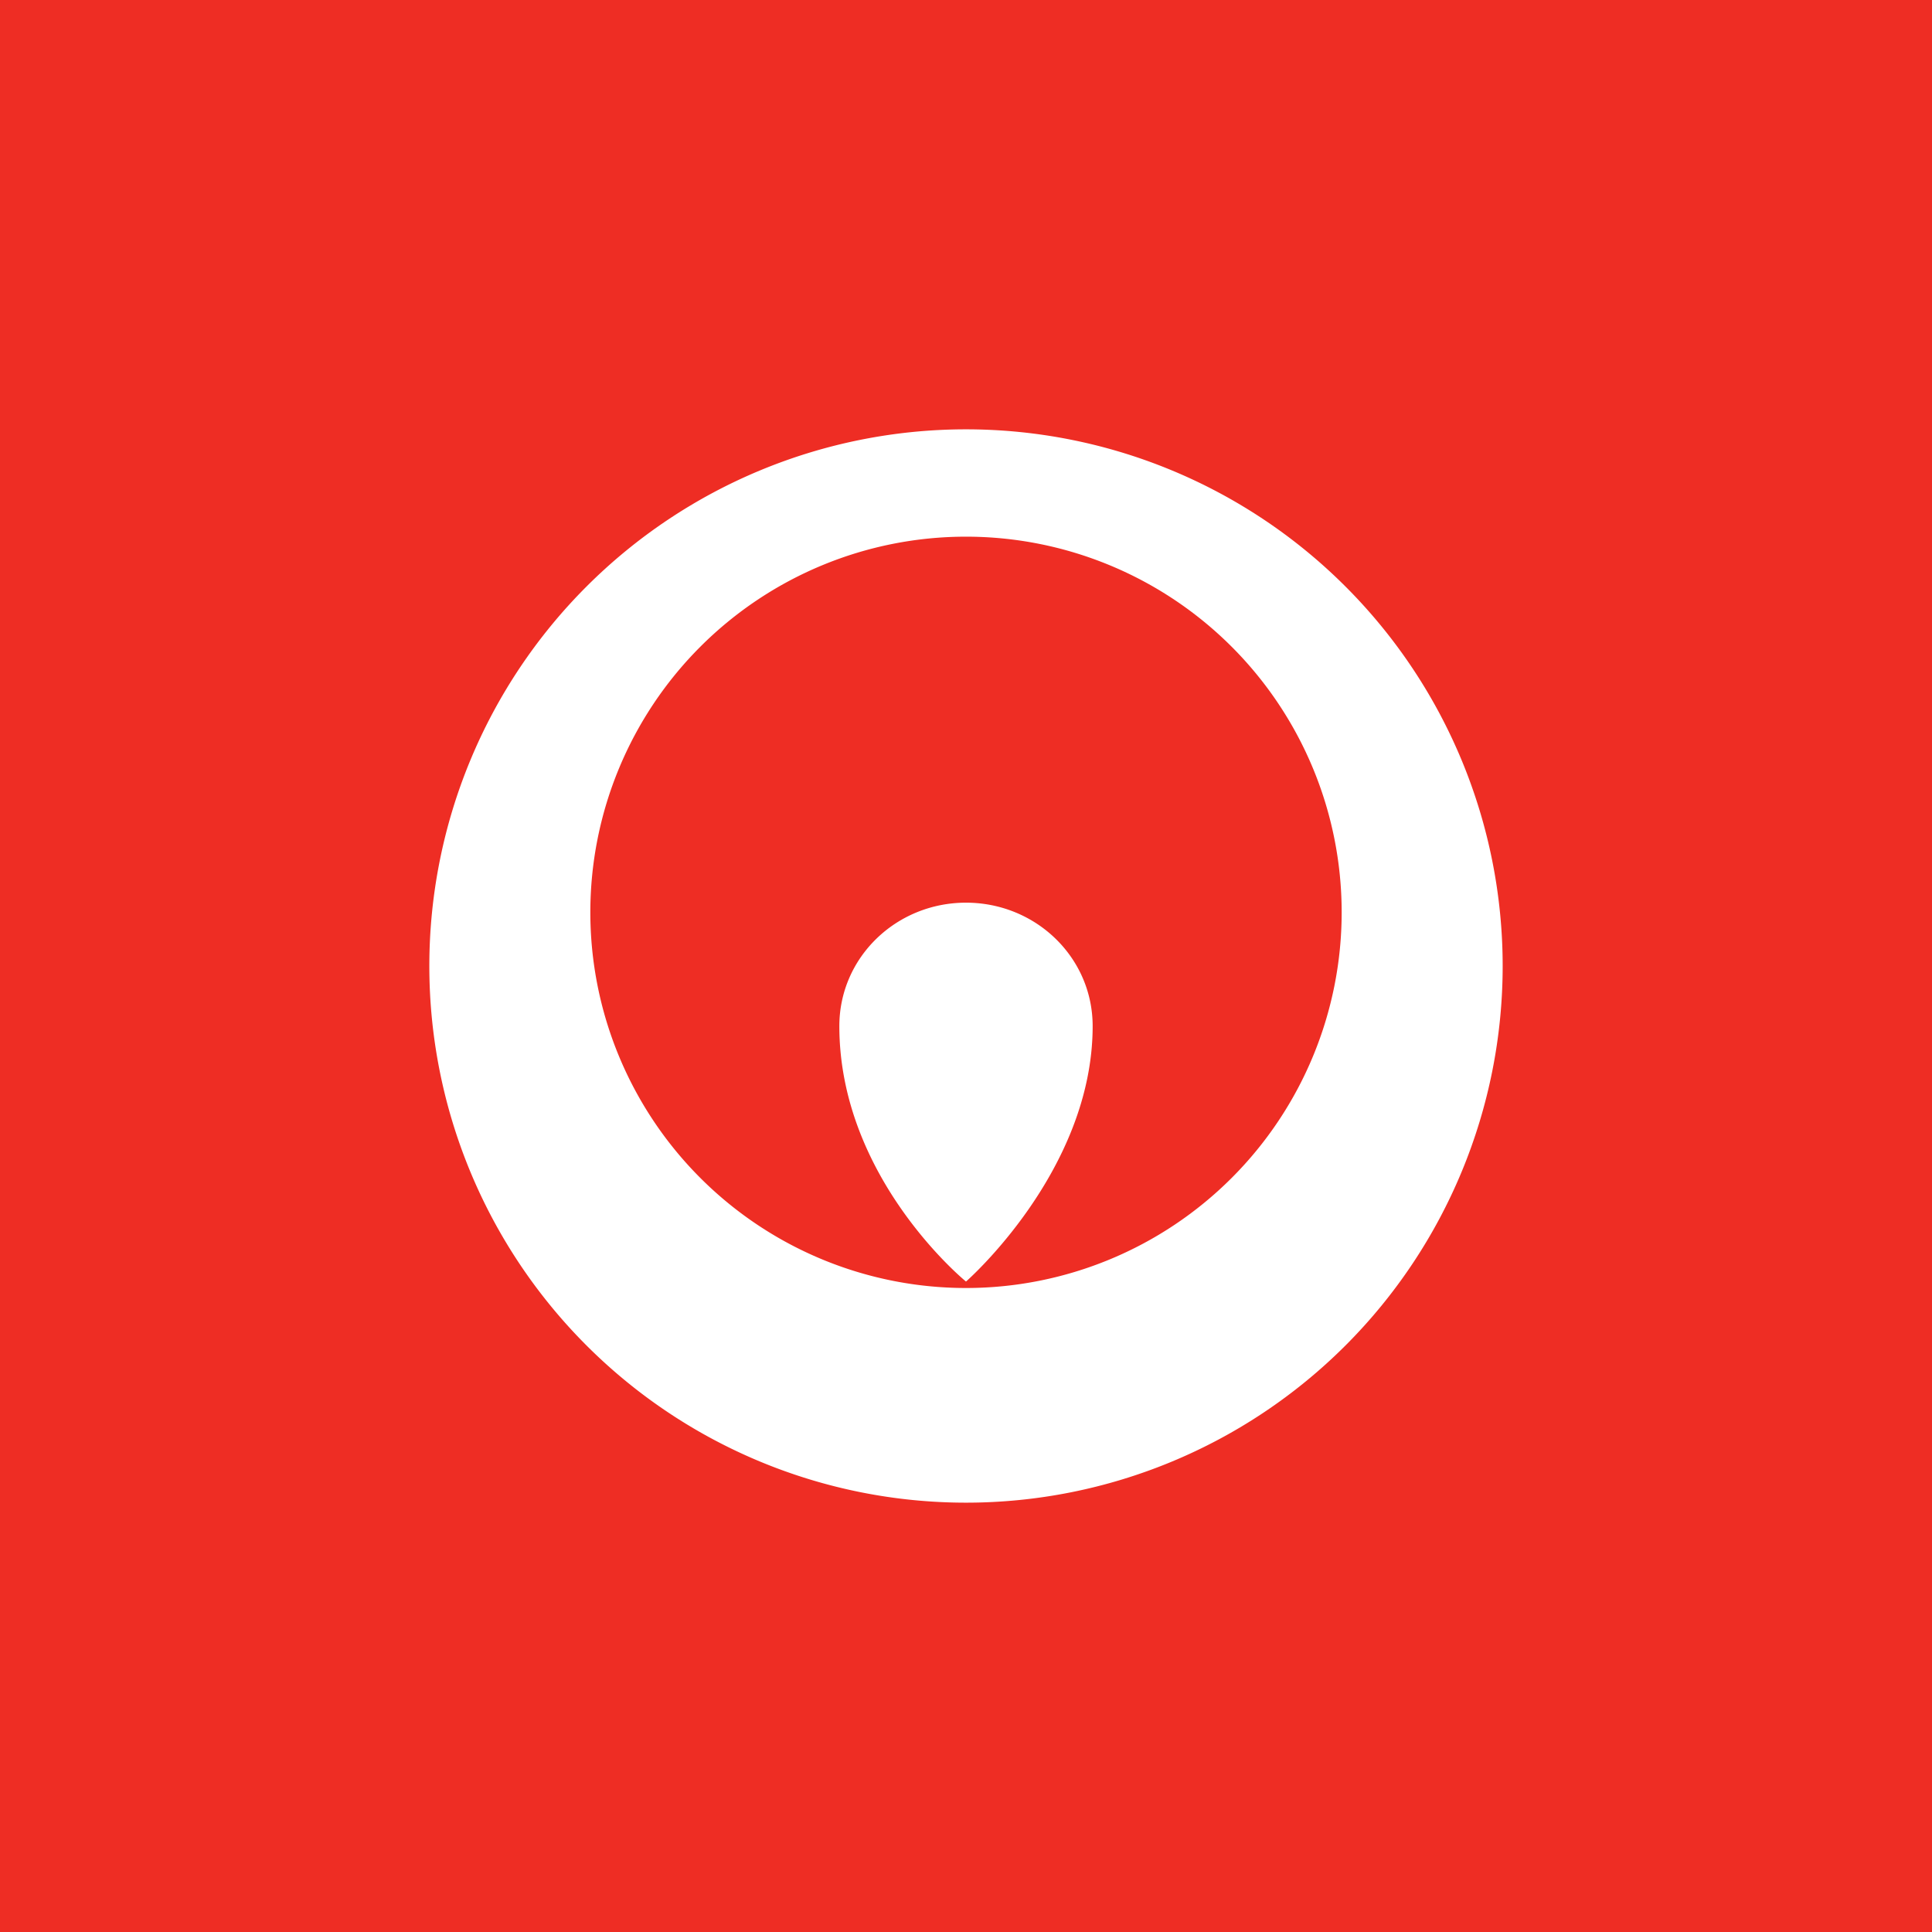 <!-- by TradingView --><svg xmlns="http://www.w3.org/2000/svg" width="18" height="18"><path fill="#EE2D24" d="M0 0h18v18H0z"/><path d="M9 14A5 5 0 109 4a5 5 0 000 10zm3.5-5.5a3.5 3.5 0 11-7 0 3.5 3.5 0 017 0zm-2.32 1.06c0 1.35-1.18 2.38-1.18 2.38s-1.18-.96-1.18-2.38c0-.64.53-1.15 1.18-1.15.65 0 1.18.51 1.18 1.15z" fill="#fff"/></svg>